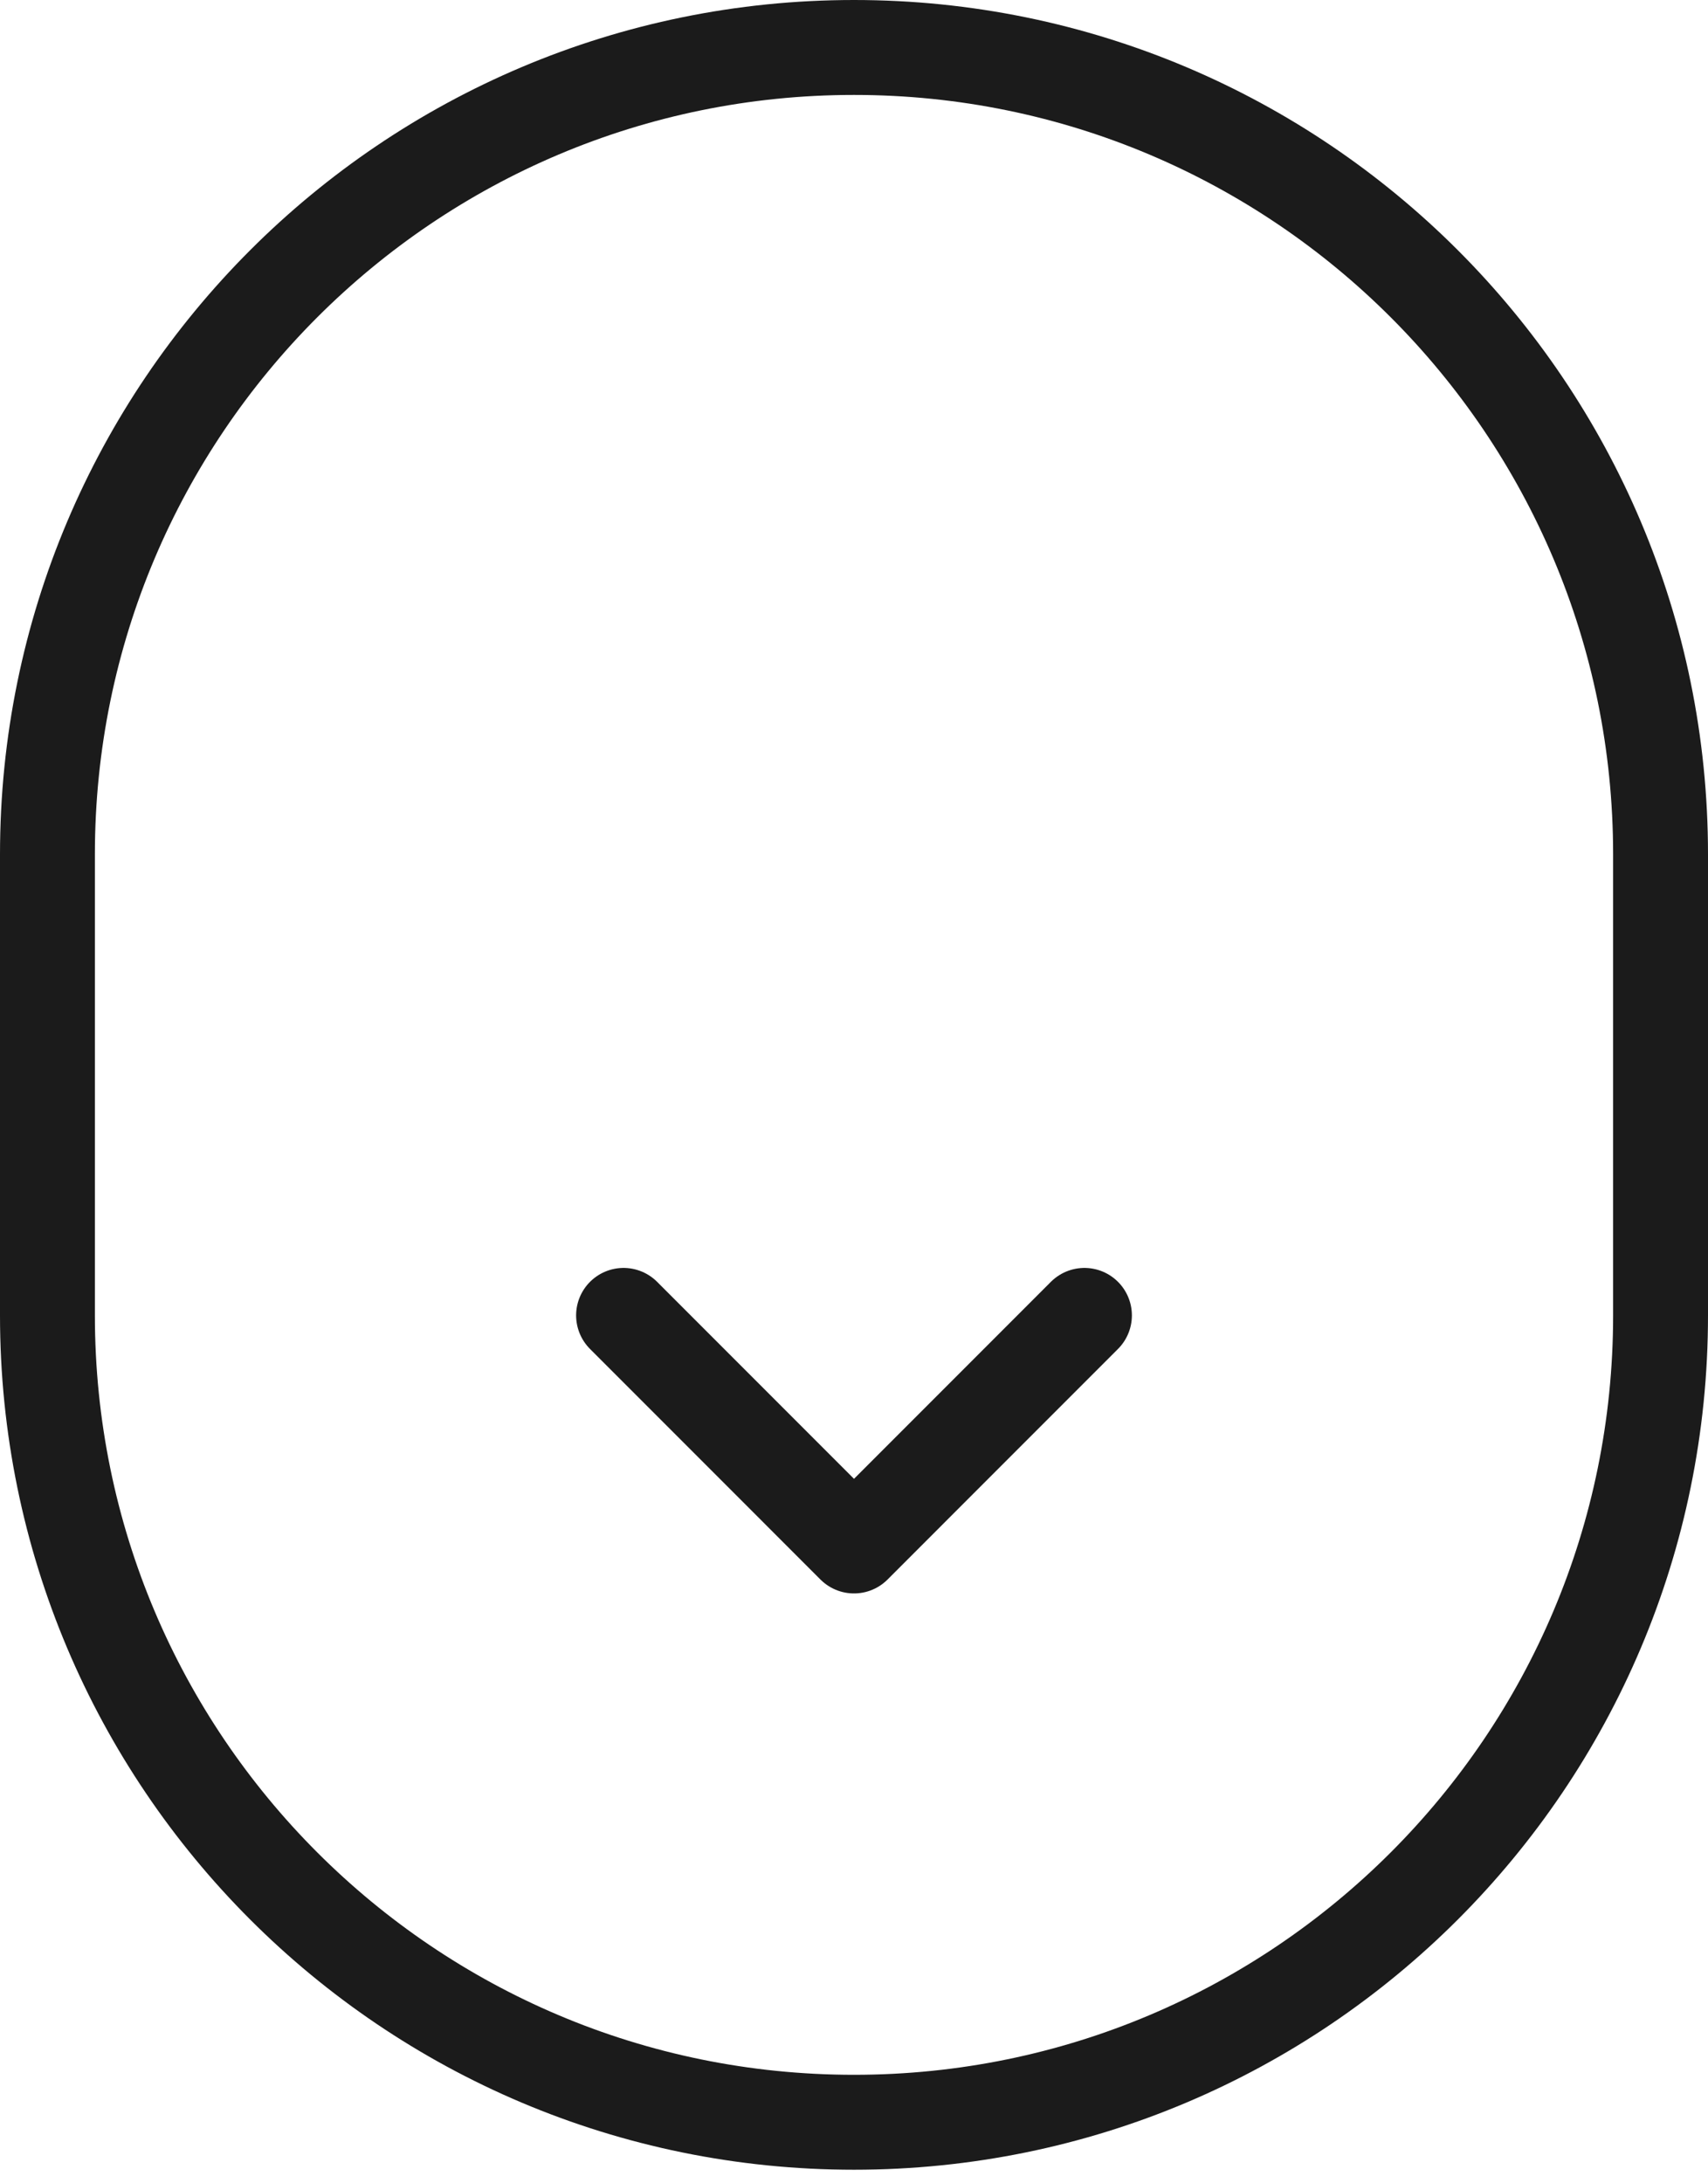 <svg xmlns="http://www.w3.org/2000/svg" width="36" height="46" viewBox="0 0 36 46" fill="none"><path d="M1 18C1 8.611 8.611 1 18 1C27.389 1 35 8.611 35 18V27.714C35 37.103 27.389 44.714 18 44.714C8.611 44.714 1 37.103 1 27.714V18Z" stroke="#1B1B1B" stroke-width="2"></path><path d="M13.143 27.714L18 32.572L22.857 27.714" stroke="#1B1B1B" stroke-width="2" stroke-linecap="round" stroke-linejoin="round"></path></svg>